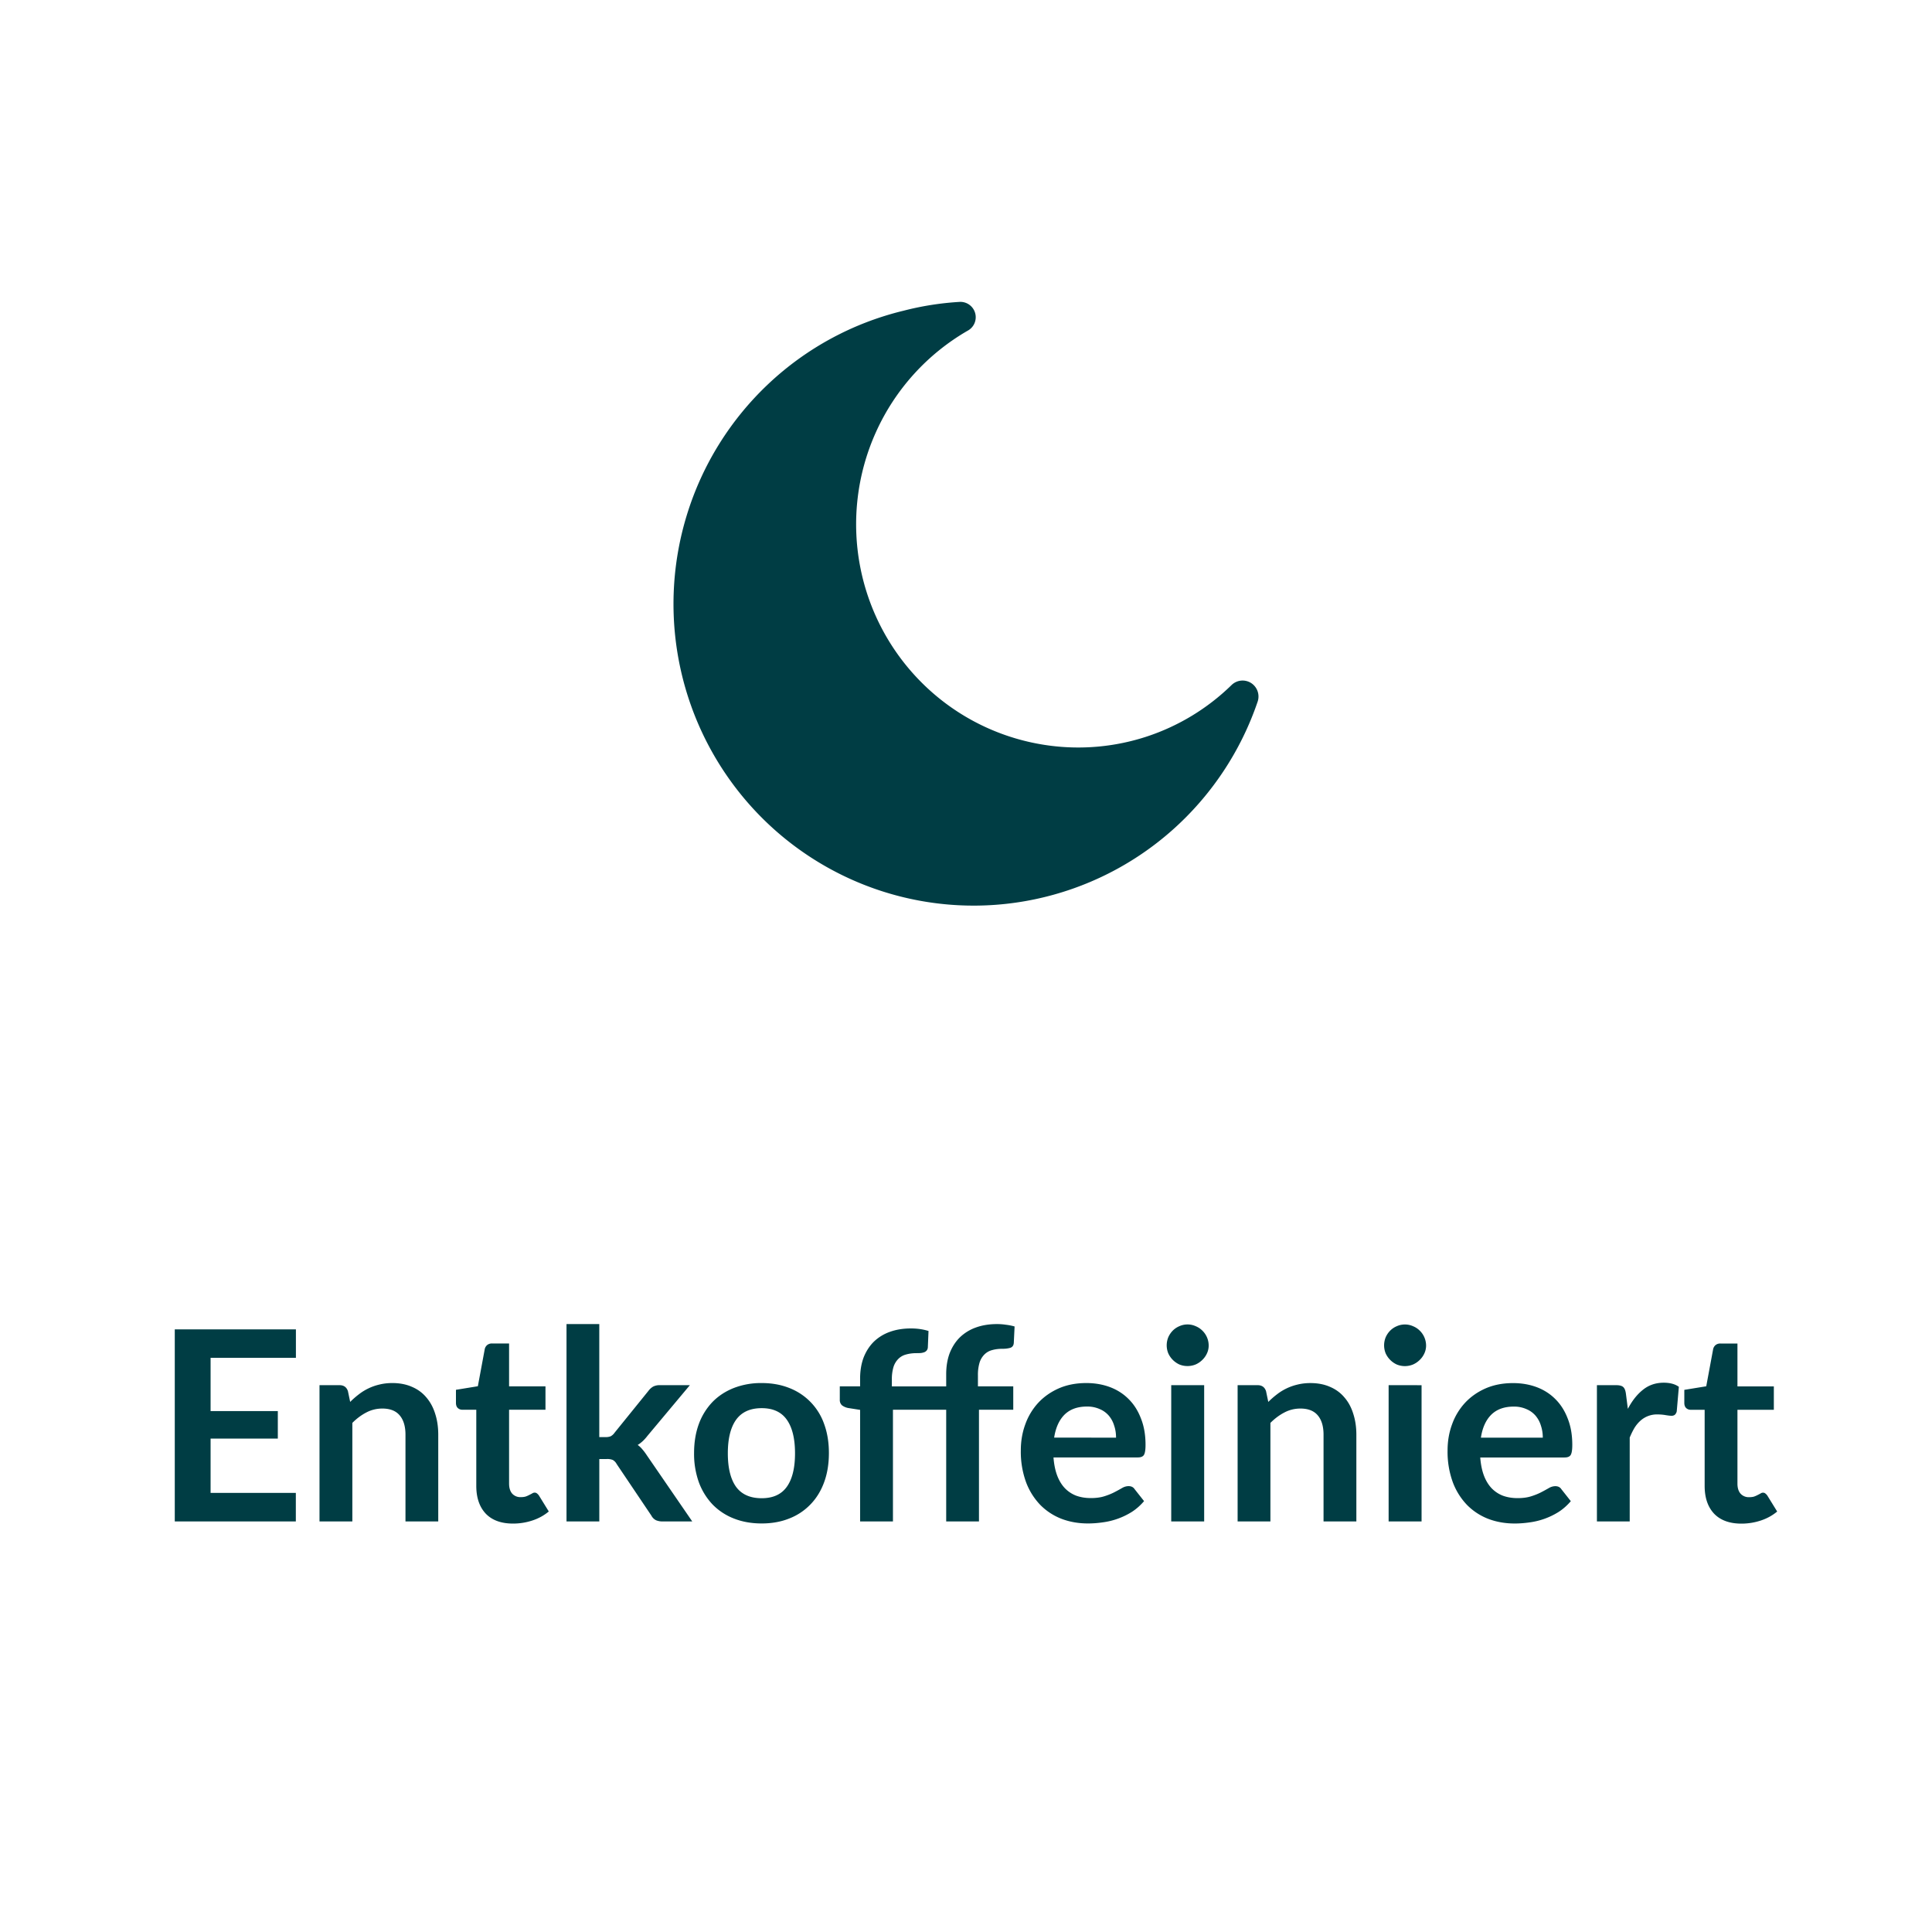 <svg xmlns="http://www.w3.org/2000/svg" width="80" height="80" fill="none" viewBox="0 0 80 80"><path fill="#003D44" d="M43.43 30.87a9.179 9.179 0 0 1-5.082-2.427 9.253 9.253 0 0 1-2.724-4.948 9.283 9.283 0 0 1 .653-5.615 9.226 9.226 0 0 1 3.786-4.183.634.634 0 0 0 .319-.722.635.635 0 0 0-.63-.475c-.786.045-1.567.167-2.33.364a12.411 12.411 0 0 0-5.61 3.038 12.498 12.498 0 0 0-3.374 5.433 12.548 12.548 0 0 0-.251 6.398 12.511 12.511 0 0 0 2.937 5.683 12.423 12.423 0 0 0 5.354 3.473c2.055.67 4.248.792 6.363.35a12.406 12.406 0 0 0 5.7-2.864 12.493 12.493 0 0 0 3.537-5.326.664.664 0 0 0-.278-.77.656.656 0 0 0-.81.093 9.1 9.1 0 0 1-3.494 2.123c-1.31.432-2.7.56-4.066.375M8.72 56.224v2.206h2.784v1.138H8.72v2.25h3.53V63H7.237v-7.953h5.016v1.177zm5.78 1.826c.114-.114.233-.218.358-.313a2.192 2.192 0 0 1 .858-.407c.161-.04.337-.061.528-.061.308 0 .581.053.82.16.238.102.436.249.594.44.16.187.282.412.363.676.084.26.126.548.126.863V63H16.79v-3.592c0-.344-.08-.61-.237-.797-.158-.19-.398-.286-.72-.286-.235 0-.455.053-.66.16-.206.106-.4.25-.583.434V63H13.23v-5.643h.83c.177 0 .292.083.347.248zm6.745 5.038c-.492 0-.87-.138-1.133-.413-.26-.278-.39-.661-.39-1.149v-3.152h-.578a.265.265 0 0 1-.187-.071c-.052-.048-.077-.12-.077-.214v-.54l.907-.148.286-1.54a.301.301 0 0 1 .105-.17.311.311 0 0 1 .198-.061h.704v1.776h1.507v.968H21.08v3.058c0 .176.042.314.126.413a.454.454 0 0 0 .358.148c.084 0 .154-.009.209-.027.058-.022.108-.044.148-.066a3.09 3.09 0 0 0 .116-.06.177.177 0 0 1 .099-.034c.04 0 .073.012.099.034a.392.392 0 0 1 .082.087l.407.66c-.198.165-.425.29-.682.374a2.54 2.54 0 0 1-.797.127m3.57-8.261v4.68h.253a.56.56 0 0 0 .215-.032.466.466 0 0 0 .165-.149l1.402-1.733a.663.663 0 0 1 .193-.176.579.579 0 0 1 .28-.06h1.243l-1.754 2.096c-.125.164-.26.291-.407.379.077.055.144.12.203.193.063.073.121.152.176.236L28.665 63H27.44a.695.695 0 0 1-.275-.05.443.443 0 0 1-.193-.192l-1.44-2.14a.406.406 0 0 0-.16-.165.61.61 0 0 0-.248-.038h-.308V63h-1.358v-8.173zm6.725 2.442c.418 0 .797.068 1.138.203a2.47 2.47 0 0 1 1.447 1.491c.132.36.198.76.198 1.204 0 .448-.066.851-.198 1.21-.132.36-.321.666-.567.919a2.433 2.433 0 0 1-.88.583c-.34.136-.72.204-1.138.204-.422 0-.805-.068-1.15-.204a2.486 2.486 0 0 1-.885-.583 2.678 2.678 0 0 1-.567-.919 3.49 3.49 0 0 1-.198-1.21c0-.443.066-.845.198-1.204a2.62 2.62 0 0 1 .567-.913c.245-.25.54-.442.885-.578a3.113 3.113 0 0 1 1.15-.203m0 4.769c.469 0 .815-.158 1.04-.473.226-.316.34-.778.34-1.386 0-.61-.114-1.073-.34-1.392-.225-.319-.571-.478-1.04-.478-.477 0-.83.16-1.062.483-.227.32-.34.782-.34 1.386 0 .605.113 1.068.34 1.387.231.315.585.473 1.062.473m4.075.962v-4.62l-.49-.077a.62.62 0 0 1-.258-.11.292.292 0 0 1-.093-.231v-.556h.841v-.319c0-.322.048-.612.143-.869.1-.256.239-.474.418-.654a1.84 1.84 0 0 1 .666-.413c.26-.095.553-.143.88-.143.26 0 .502.035.726.105l-.028.676a.227.227 0 0 1-.044.127.25.25 0 0 1-.104.077.682.682 0 0 1-.143.033 2.629 2.629 0 0 1-.176.005c-.162 0-.306.019-.435.056a.694.694 0 0 0-.319.181.822.822 0 0 0-.203.341 1.76 1.76 0 0 0-.066.523v.275h2.25v-.501c0-.323.047-.612.142-.869.1-.257.239-.475.418-.654a1.84 1.84 0 0 1 .666-.413c.26-.095.553-.143.88-.143.128 0 .251.01.368.028.121.014.24.038.358.071l-.033.682c-.008.106-.057.174-.149.204a1.126 1.126 0 0 1-.313.038c-.162 0-.306.018-.435.055a.694.694 0 0 0-.319.181.822.822 0 0 0-.203.342 1.76 1.76 0 0 0-.066.522v.456h1.463v.968h-1.42V63H39.18v-4.626h-2.205V63zm10.598-3.47c0-.177-.025-.342-.077-.495a1.144 1.144 0 0 0-.22-.413 1.005 1.005 0 0 0-.38-.275 1.244 1.244 0 0 0-.527-.105c-.393 0-.702.112-.93.336-.223.224-.366.54-.429.951zm-2.59.819c.022.29.073.54.154.754.08.209.187.383.319.522a1.3 1.3 0 0 0 .467.308c.184.066.385.099.605.099.22 0 .41-.026.567-.077.161-.051.3-.108.418-.17a6.92 6.92 0 0 0 .313-.171.541.541 0 0 1 .264-.077c.114 0 .198.042.253.127l.39.494c-.15.176-.318.325-.505.446a3.006 3.006 0 0 1-1.21.434c-.21.03-.413.045-.61.045-.393 0-.758-.065-1.095-.193a2.5 2.5 0 0 1-.88-.578 2.744 2.744 0 0 1-.589-.945 3.684 3.684 0 0 1-.214-1.31c0-.385.062-.746.187-1.083a2.6 2.6 0 0 1 .533-.885c.235-.253.52-.453.853-.6.337-.147.717-.22 1.138-.22.356 0 .684.057.985.17.3.114.559.281.775.501.217.216.385.484.506.803.125.315.187.676.187 1.084 0 .205-.022.344-.066.418-.044.07-.128.104-.253.104zm6.239-2.992V63h-1.364v-5.643zm.187-1.645a.774.774 0 0 1-.072.33.883.883 0 0 1-.192.27.913.913 0 0 1-.275.187.883.883 0 0 1-.341.066.869.869 0 0 1-.336-.066.933.933 0 0 1-.456-.457.883.883 0 0 1 0-.671.913.913 0 0 1 .187-.275.851.851 0 0 1 .27-.181.823.823 0 0 1 .677 0 .836.836 0 0 1 .274.181.865.865 0 0 1 .264.617m2.468 2.338c.114-.114.233-.218.358-.313a2.196 2.196 0 0 1 .858-.407c.161-.04.337-.061.528-.061.308 0 .58.053.82.16.237.102.435.249.593.44.162.187.282.412.363.676.084.26.127.548.127.863V63h-1.359v-3.592c0-.344-.079-.61-.236-.797-.158-.19-.398-.286-.72-.286-.235 0-.455.053-.66.16-.206.106-.4.25-.584.434V63h-1.358v-5.643h.83c.176 0 .292.083.347.248zm6.347-.693V63H57.5v-5.643zm.187-1.645a.775.775 0 0 1-.072.33.884.884 0 0 1-.192.27.913.913 0 0 1-.275.187.883.883 0 0 1-.677 0 .933.933 0 0 1-.456-.457.883.883 0 0 1 0-.671.911.911 0 0 1 .187-.275.851.851 0 0 1 .27-.181.824.824 0 0 1 .676 0 .836.836 0 0 1 .275.181.867.867 0 0 1 .264.617m4.833 3.817c0-.176-.026-.34-.077-.495a1.144 1.144 0 0 0-.22-.412 1.005 1.005 0 0 0-.38-.275 1.244 1.244 0 0 0-.527-.105c-.393 0-.703.112-.93.336-.224.224-.367.54-.429.951zm-2.59.82c.022.29.073.54.154.754.08.209.187.383.319.522a1.3 1.3 0 0 0 .467.308c.183.066.385.099.605.099.22 0 .409-.026.567-.077.161-.051.3-.108.418-.17a6.92 6.92 0 0 0 .313-.171.541.541 0 0 1 .264-.077c.114 0 .198.042.253.127l.39.494c-.15.176-.318.325-.505.446a3.006 3.006 0 0 1-1.21.434c-.21.03-.413.045-.61.045-.393 0-.758-.065-1.095-.193a2.5 2.5 0 0 1-.88-.578 2.744 2.744 0 0 1-.589-.945 3.684 3.684 0 0 1-.214-1.31c0-.385.062-.746.187-1.083a2.6 2.6 0 0 1 .533-.885c.235-.253.519-.453.853-.6.337-.147.716-.22 1.138-.22.356 0 .684.057.985.17.3.114.559.281.775.501.216.216.385.484.506.803.125.315.187.676.187 1.084 0 .205-.022.344-.066.418-.044.07-.128.104-.253.104zm6.112-2.013c.176-.337.385-.601.627-.792.242-.194.528-.291.858-.291.26 0 .47.056.627.17l-.088 1.017a.269.269 0 0 1-.082.144.219.219 0 0 1-.138.038c-.055 0-.137-.01-.247-.028a1.846 1.846 0 0 0-.314-.027 1.017 1.017 0 0 0-.72.258c-.092.081-.175.18-.248.297-.07.118-.136.252-.198.402V63h-1.358v-5.643h.797c.14 0 .237.026.292.077.055.048.091.136.11.264zm4.703 4.752c-.491 0-.869-.138-1.133-.413-.26-.278-.39-.661-.39-1.149v-3.152h-.578a.265.265 0 0 1-.187-.071c-.051-.048-.077-.12-.077-.214v-.54l.908-.148.286-1.54a.302.302 0 0 1 .104-.17.311.311 0 0 1 .198-.061h.704v1.776h1.507v.968h-1.507v3.058c0 .176.042.314.127.413a.454.454 0 0 0 .357.148c.085 0 .154-.009.21-.027.058-.022.107-.044.148-.066a3.09 3.09 0 0 0 .115-.06.177.177 0 0 1 .1-.034c.04 0 .072.012.098.034a.388.388 0 0 1 .083.087l.407.66c-.198.165-.426.29-.682.374a2.54 2.54 0 0 1-.798.127"/></svg>